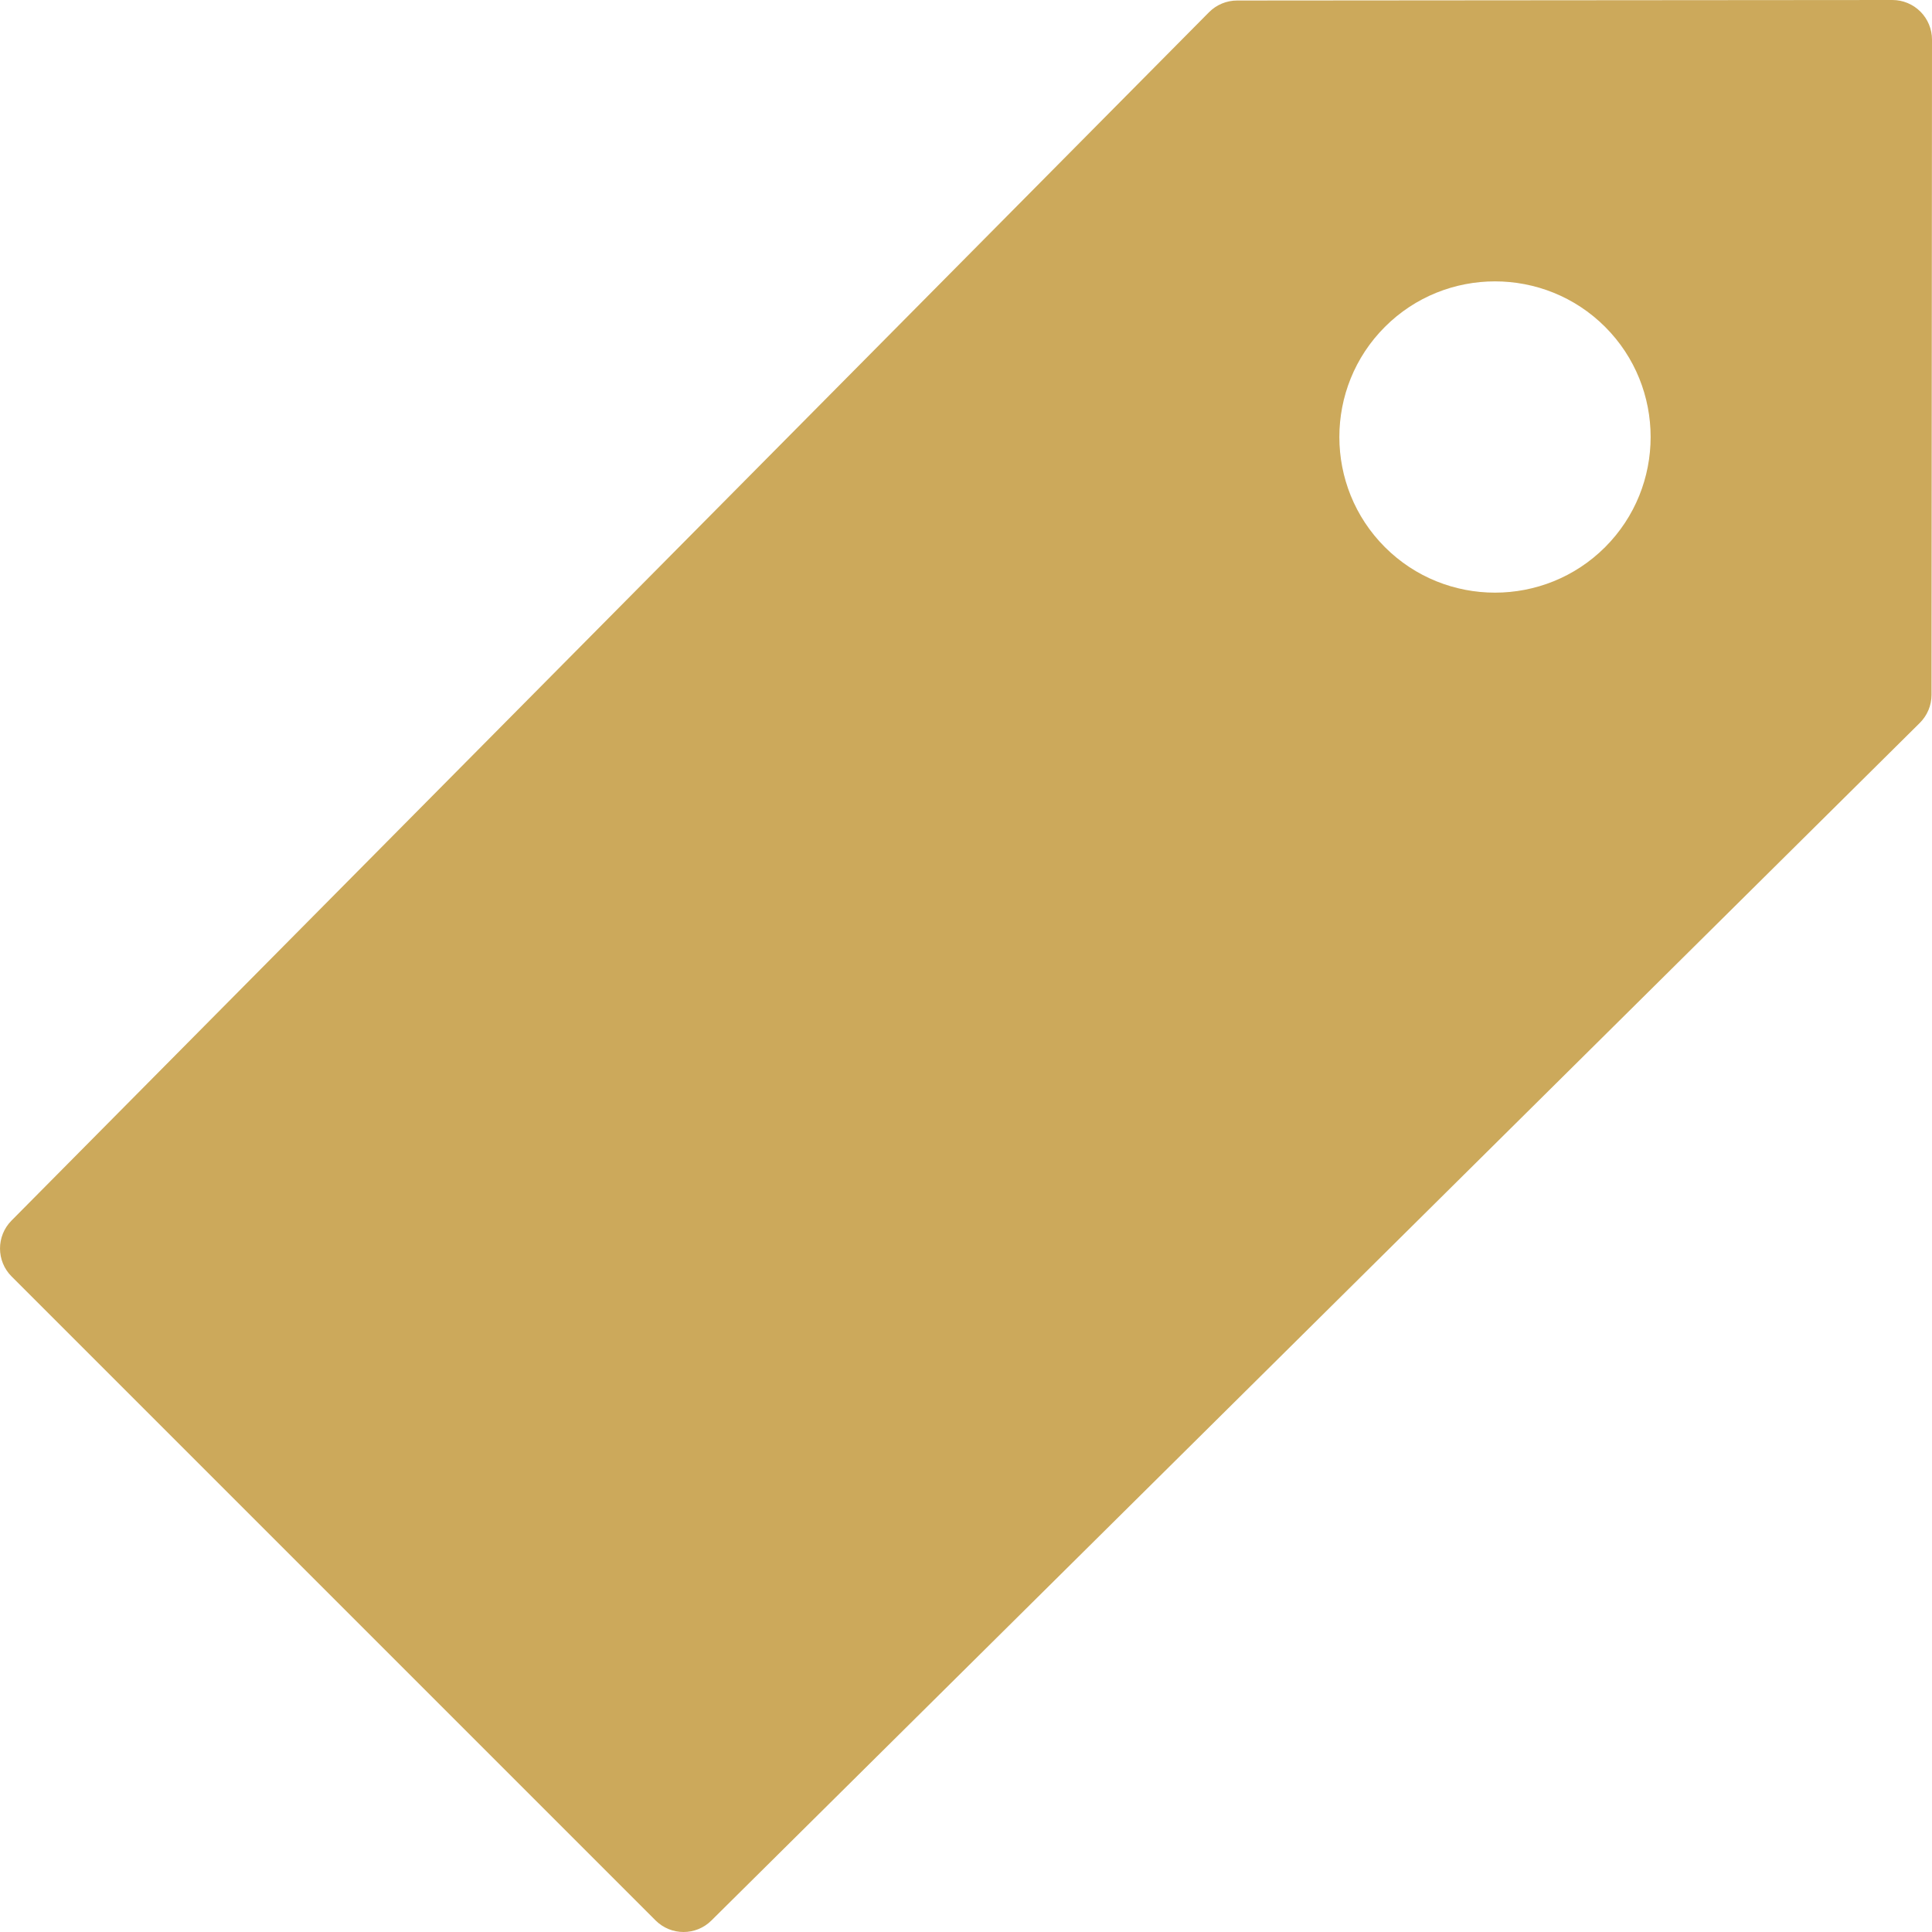 <?xml version="1.0" encoding="iso-8859-1"?>
<!-- Generator: Adobe Illustrator 16.0.0, SVG Export Plug-In . SVG Version: 6.00 Build 0)  -->
<!DOCTYPE svg PUBLIC "-//W3C//DTD SVG 1.1//EN" "http://www.w3.org/Graphics/SVG/1.1/DTD/svg11.dtd">
<svg xmlns="http://www.w3.org/2000/svg" xmlns:xlink="http://www.w3.org/1999/xlink" version="1.1" id="Capa_1" x="0px" y="0px" width="512px" height="512px" viewBox="0 0 97.617 97.617" style="enable-background:new 0 0 97.617 97.617;" xml:space="preserve">
<g>
	<path d="M97.031,0.586C96.656,0.211,96.147,0,95.617,0h-0.002L62.507,0.026c-0.532,0-1.044,0.213-1.42,0.592L0.579,61.674   c-0.773,0.781-0.771,2.043,0.007,2.821l32.536,32.536c0.392,0.391,0.902,0.586,1.414,0.586c0.509,0,1.019-0.193,1.408-0.58   L97,36.527c0.378-0.375,0.593-0.886,0.593-1.419l0.024-33.106C97.617,1.471,97.407,0.962,97.031,0.586z M81.101,27.645   c-3.068,3.066-8.062,3.066-11.127,0c-3.068-3.068-3.068-8.062,0-11.129c3.065-3.066,8.059-3.066,11.127,0   C84.167,19.583,84.167,24.577,81.101,27.645z" fill="#cca95b"/>
</g>
<g>
</g>
<g>
</g>
<g>
</g>
<g>
</g>
<g>
</g>
<g>
</g>
<g>
</g>
<g>
</g>
<g>
</g>
<g>
</g>
<g>
</g>
<g>
</g>
<g>
</g>
<g>
</g>
<g>
</g>
</svg>
